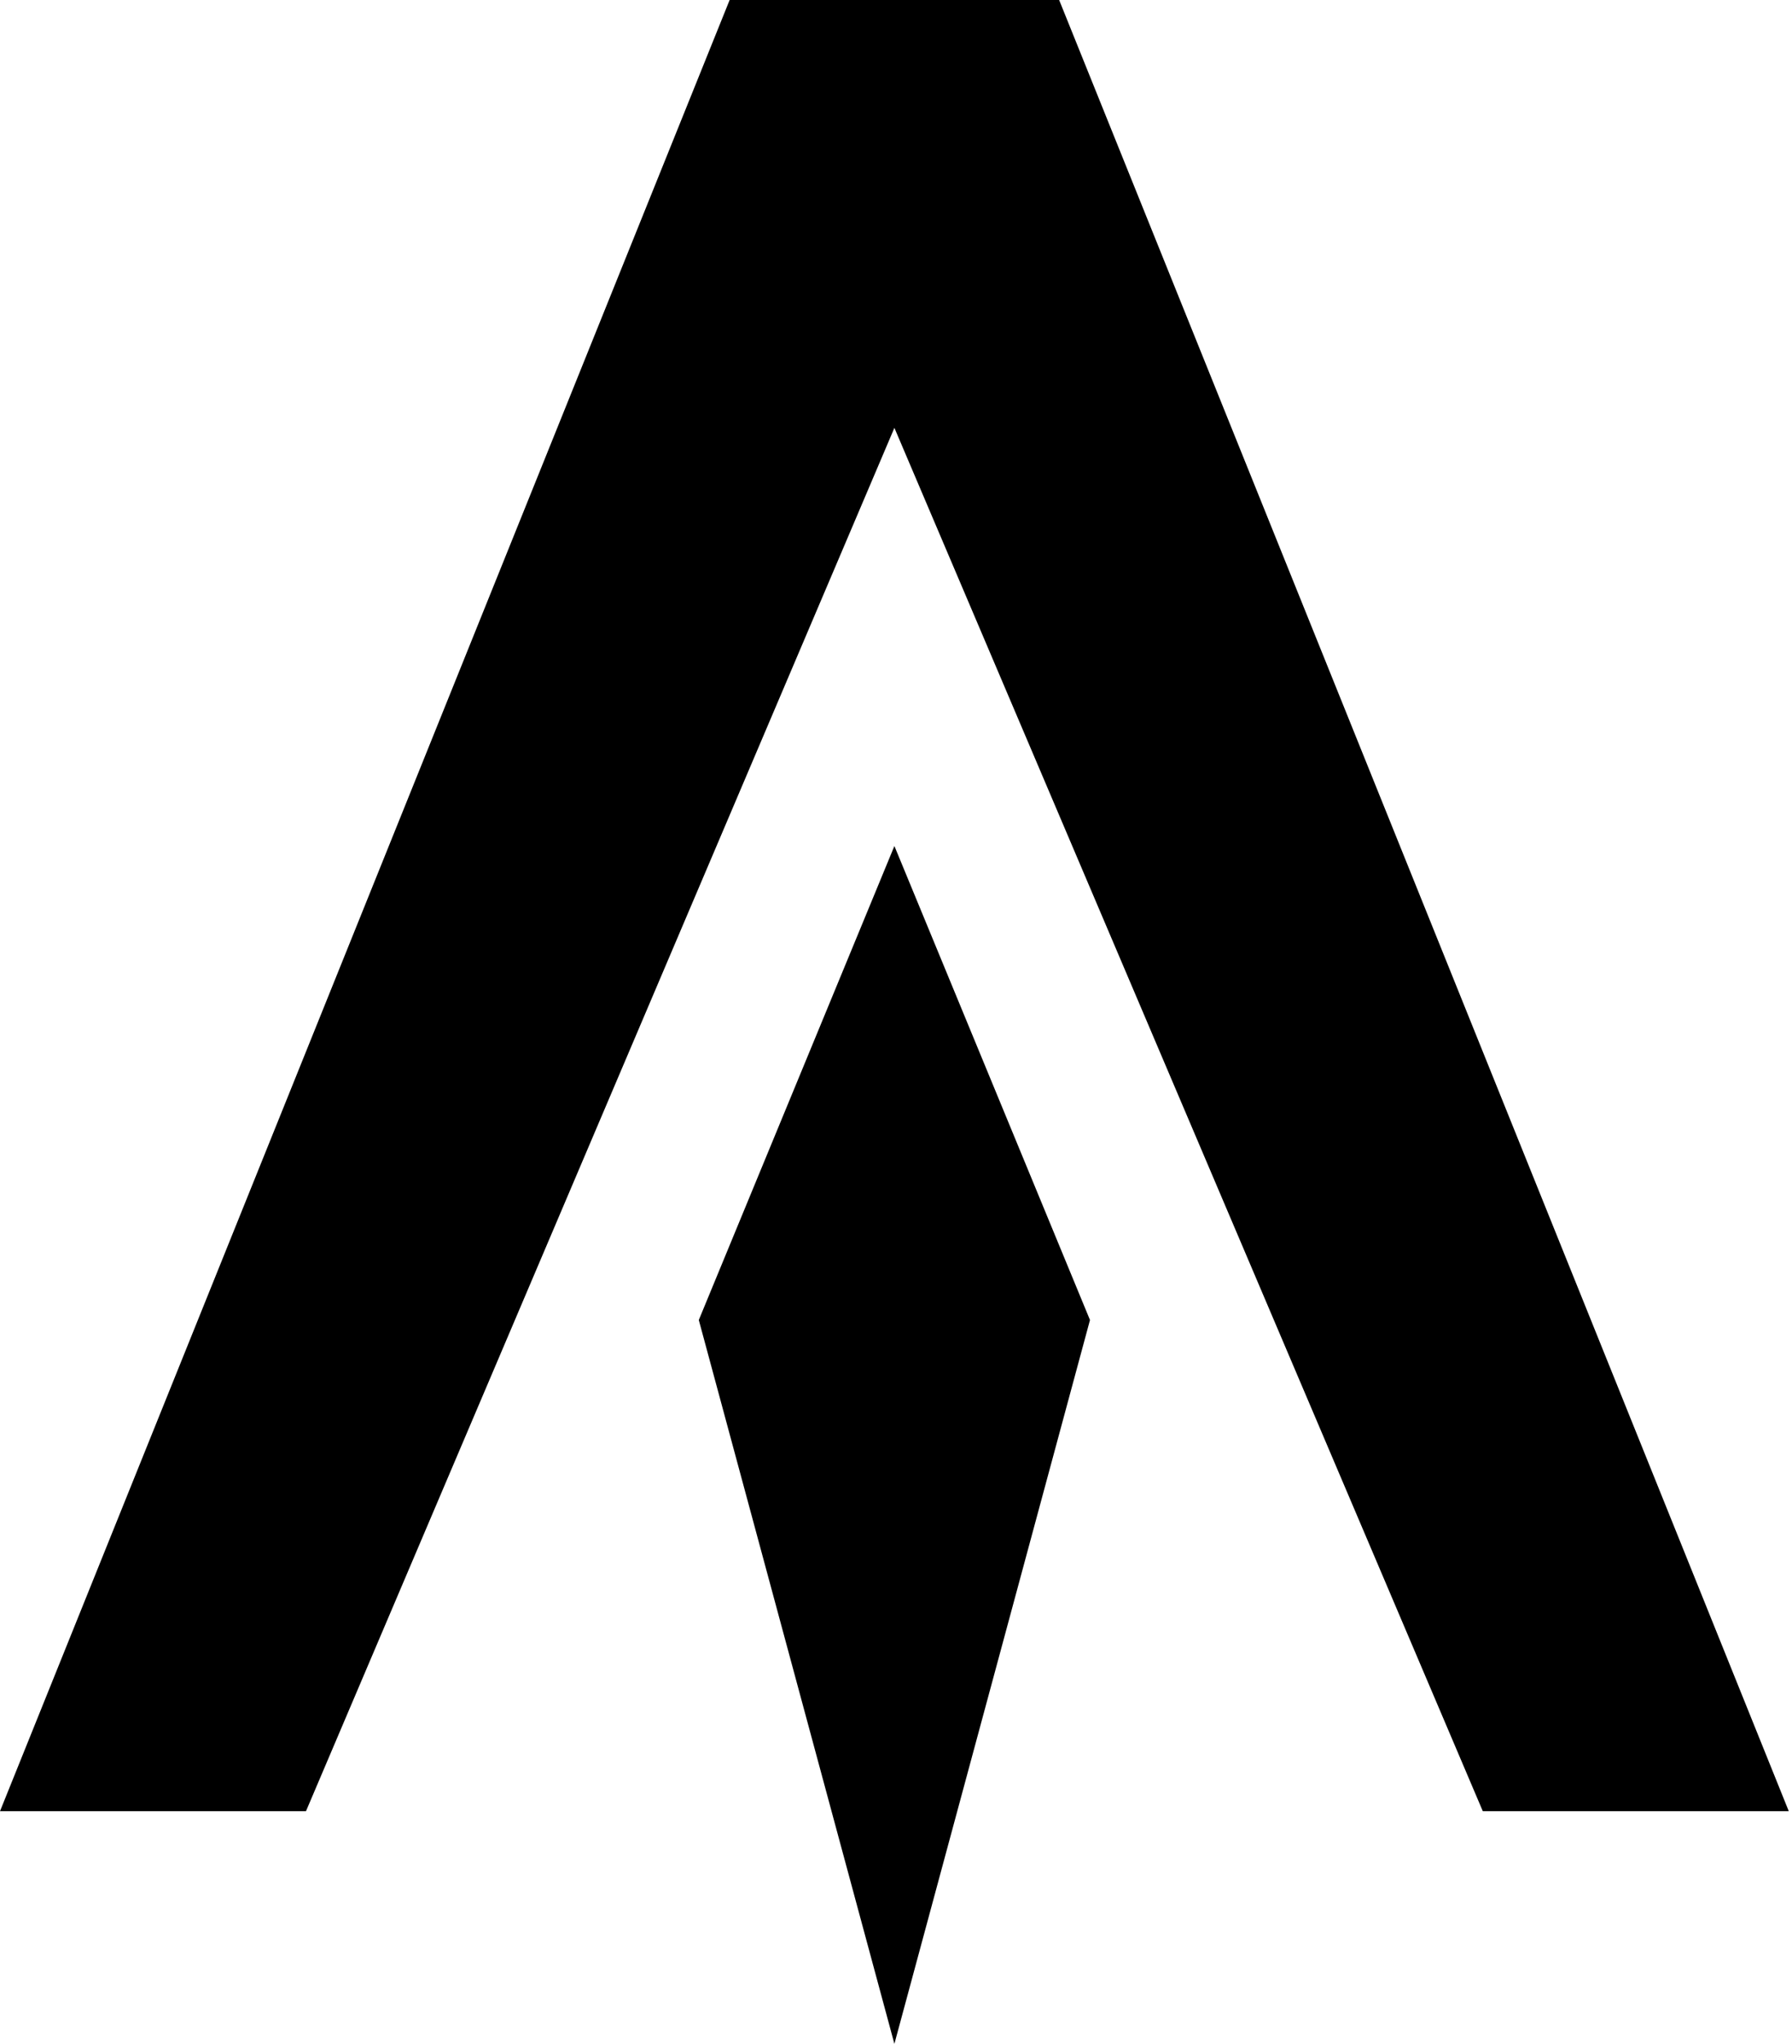 <svg version="1.1" xmlns="http://www.w3.org/2000/svg" width="449px" height="512px"><path d="M175.09,330.675L224.098,512l49.007-181.325L224.098,211.935L175.09,330.675z M182.816,0h82.562l182.816,453.723h-76.665L224.098,107.183L76.665,453.723H0L182.816,0z"/></svg>
